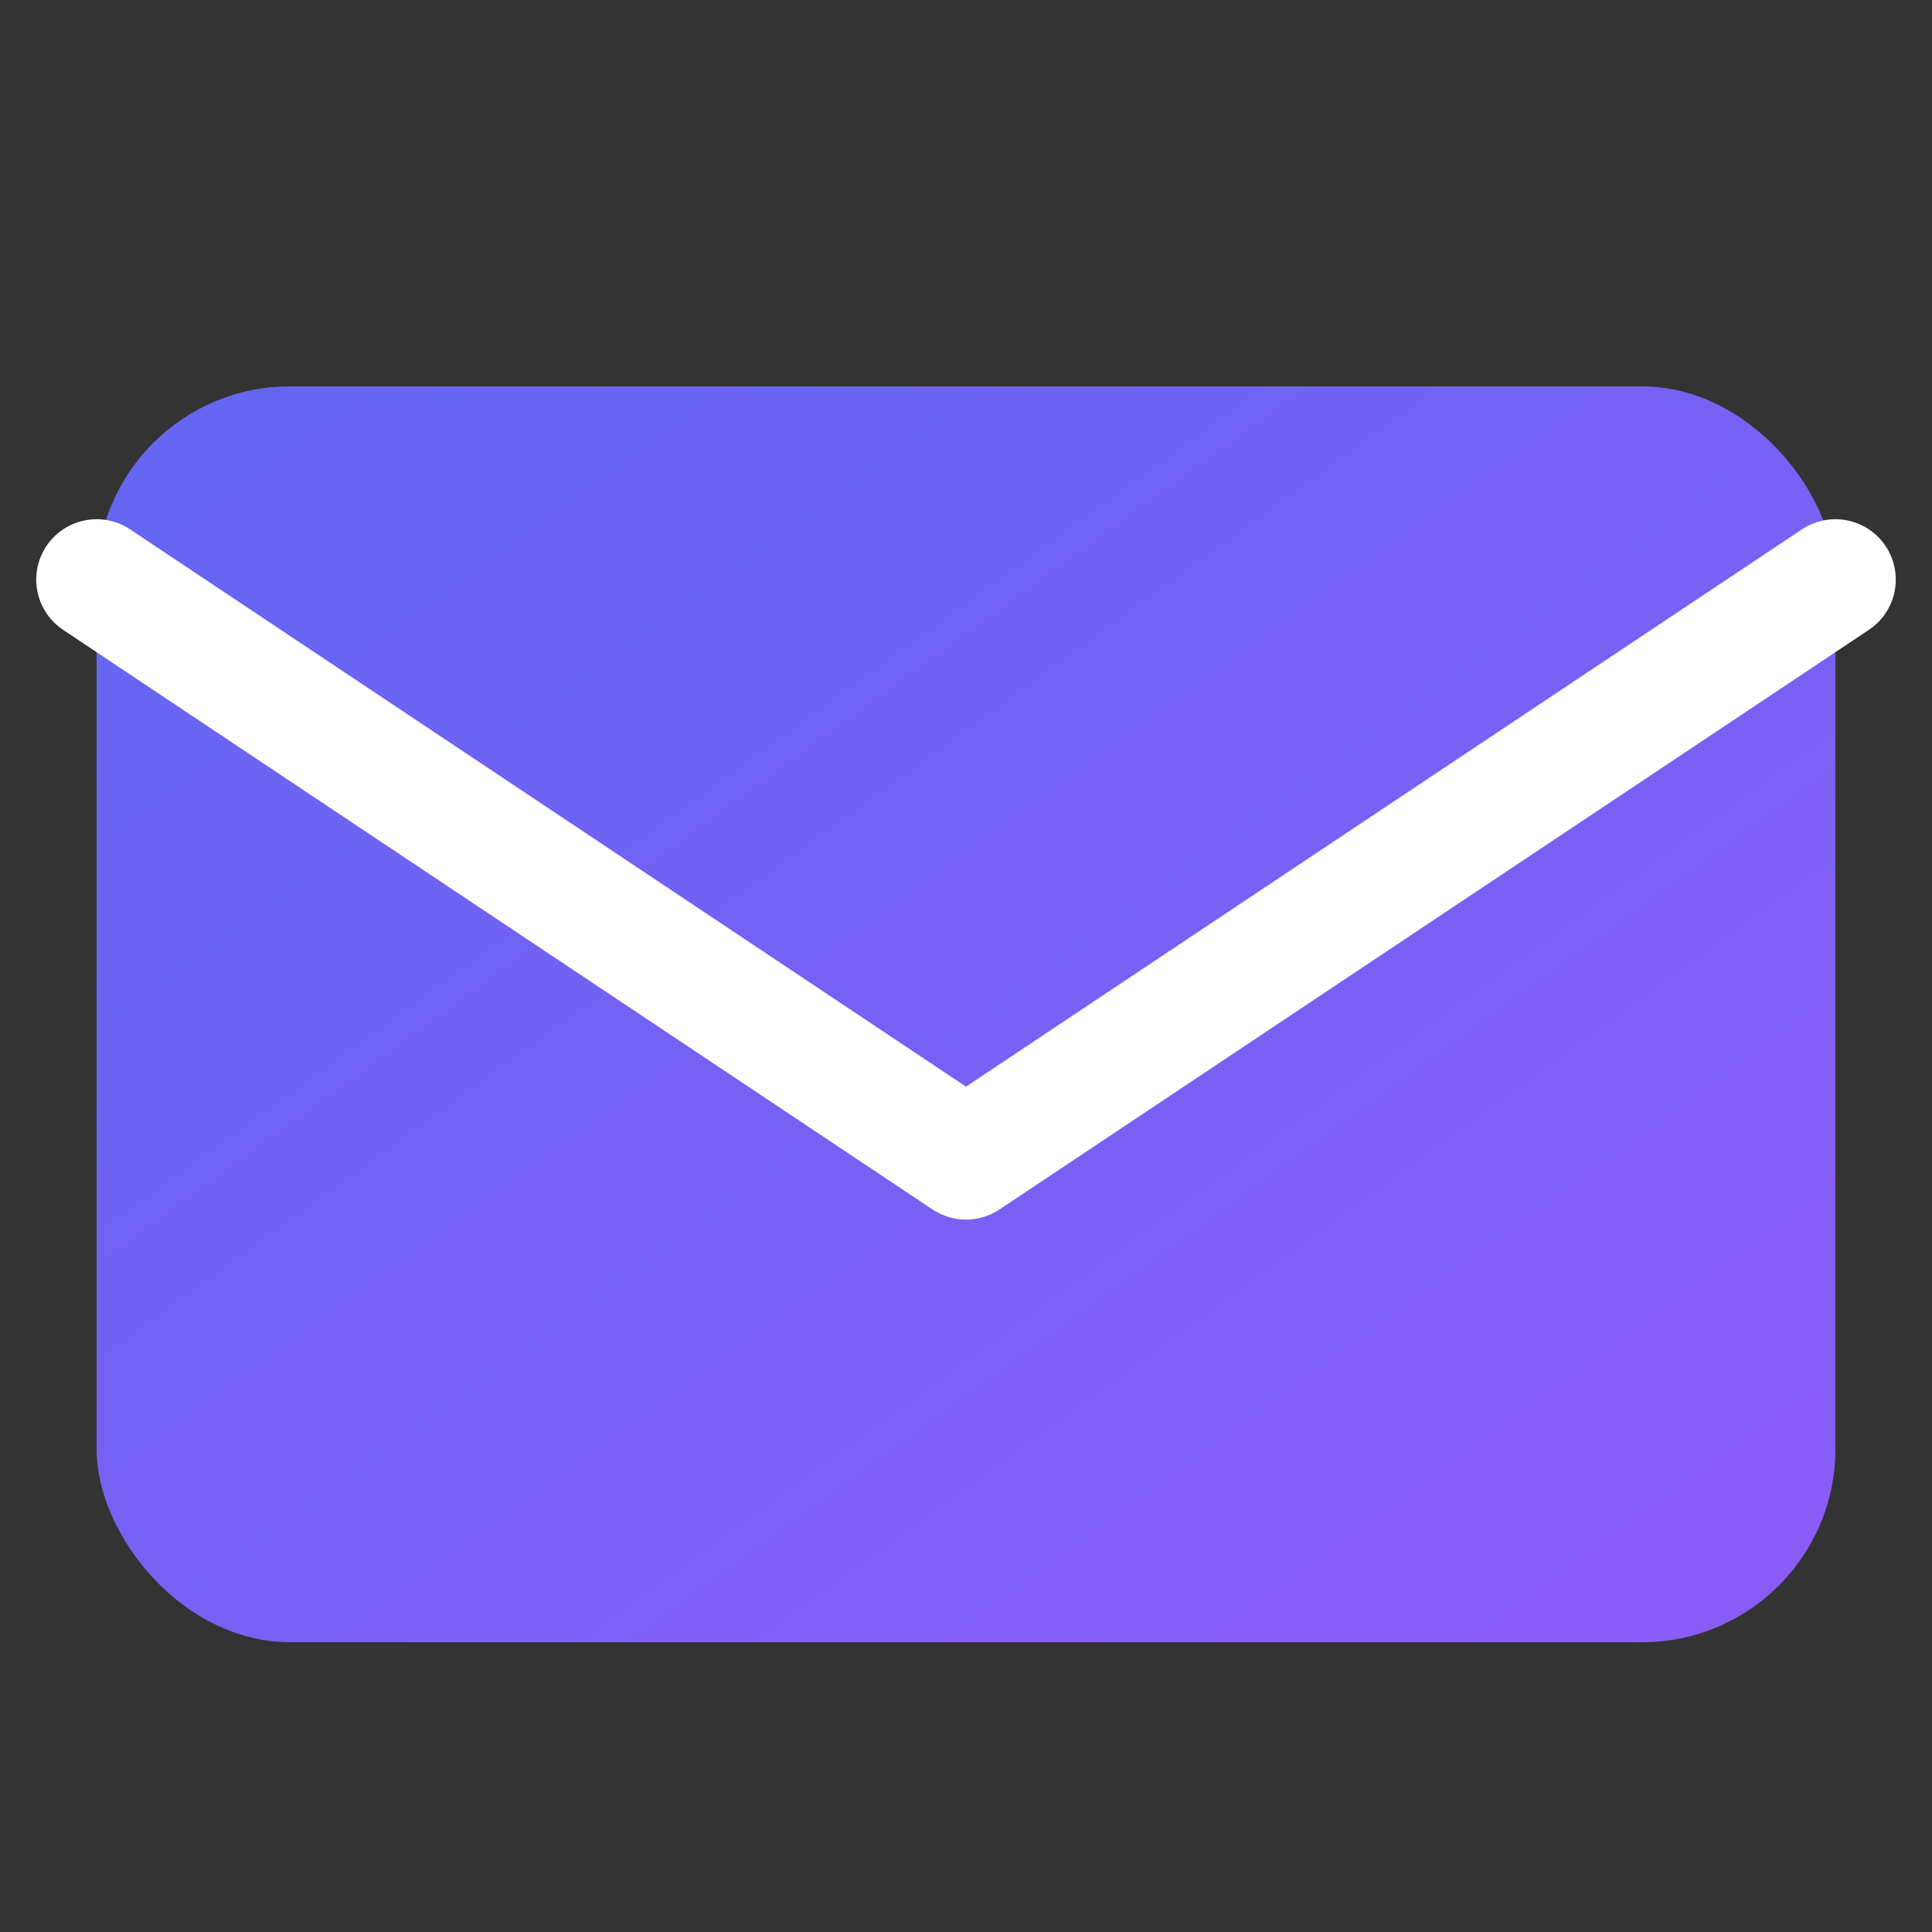 <svg xmlns="http://www.w3.org/2000/svg" viewBox="0 0 40 40">
  <rect x="0" y="0" width="40" height="40" fill="#333333" stroke="none"/>
  <defs>
    <linearGradient id="grad" x1="0%" y1="0%" x2="100%" y2="100%">
      <stop offset="0%" style="stop-color:#6366f1"/>
      <stop offset="100%" style="stop-color:#8b5cf6"/>
    </linearGradient>
  </defs>
  <!-- Envelope icon -->
  <rect x="2" y="8" width="36" height="26" rx="4" fill="url(#grad)"/>
  <path d="M2 12 L20 24 L38 12" stroke="white" stroke-width="2.5" fill="none" stroke-linecap="round" stroke-linejoin="round"/>
</svg>

